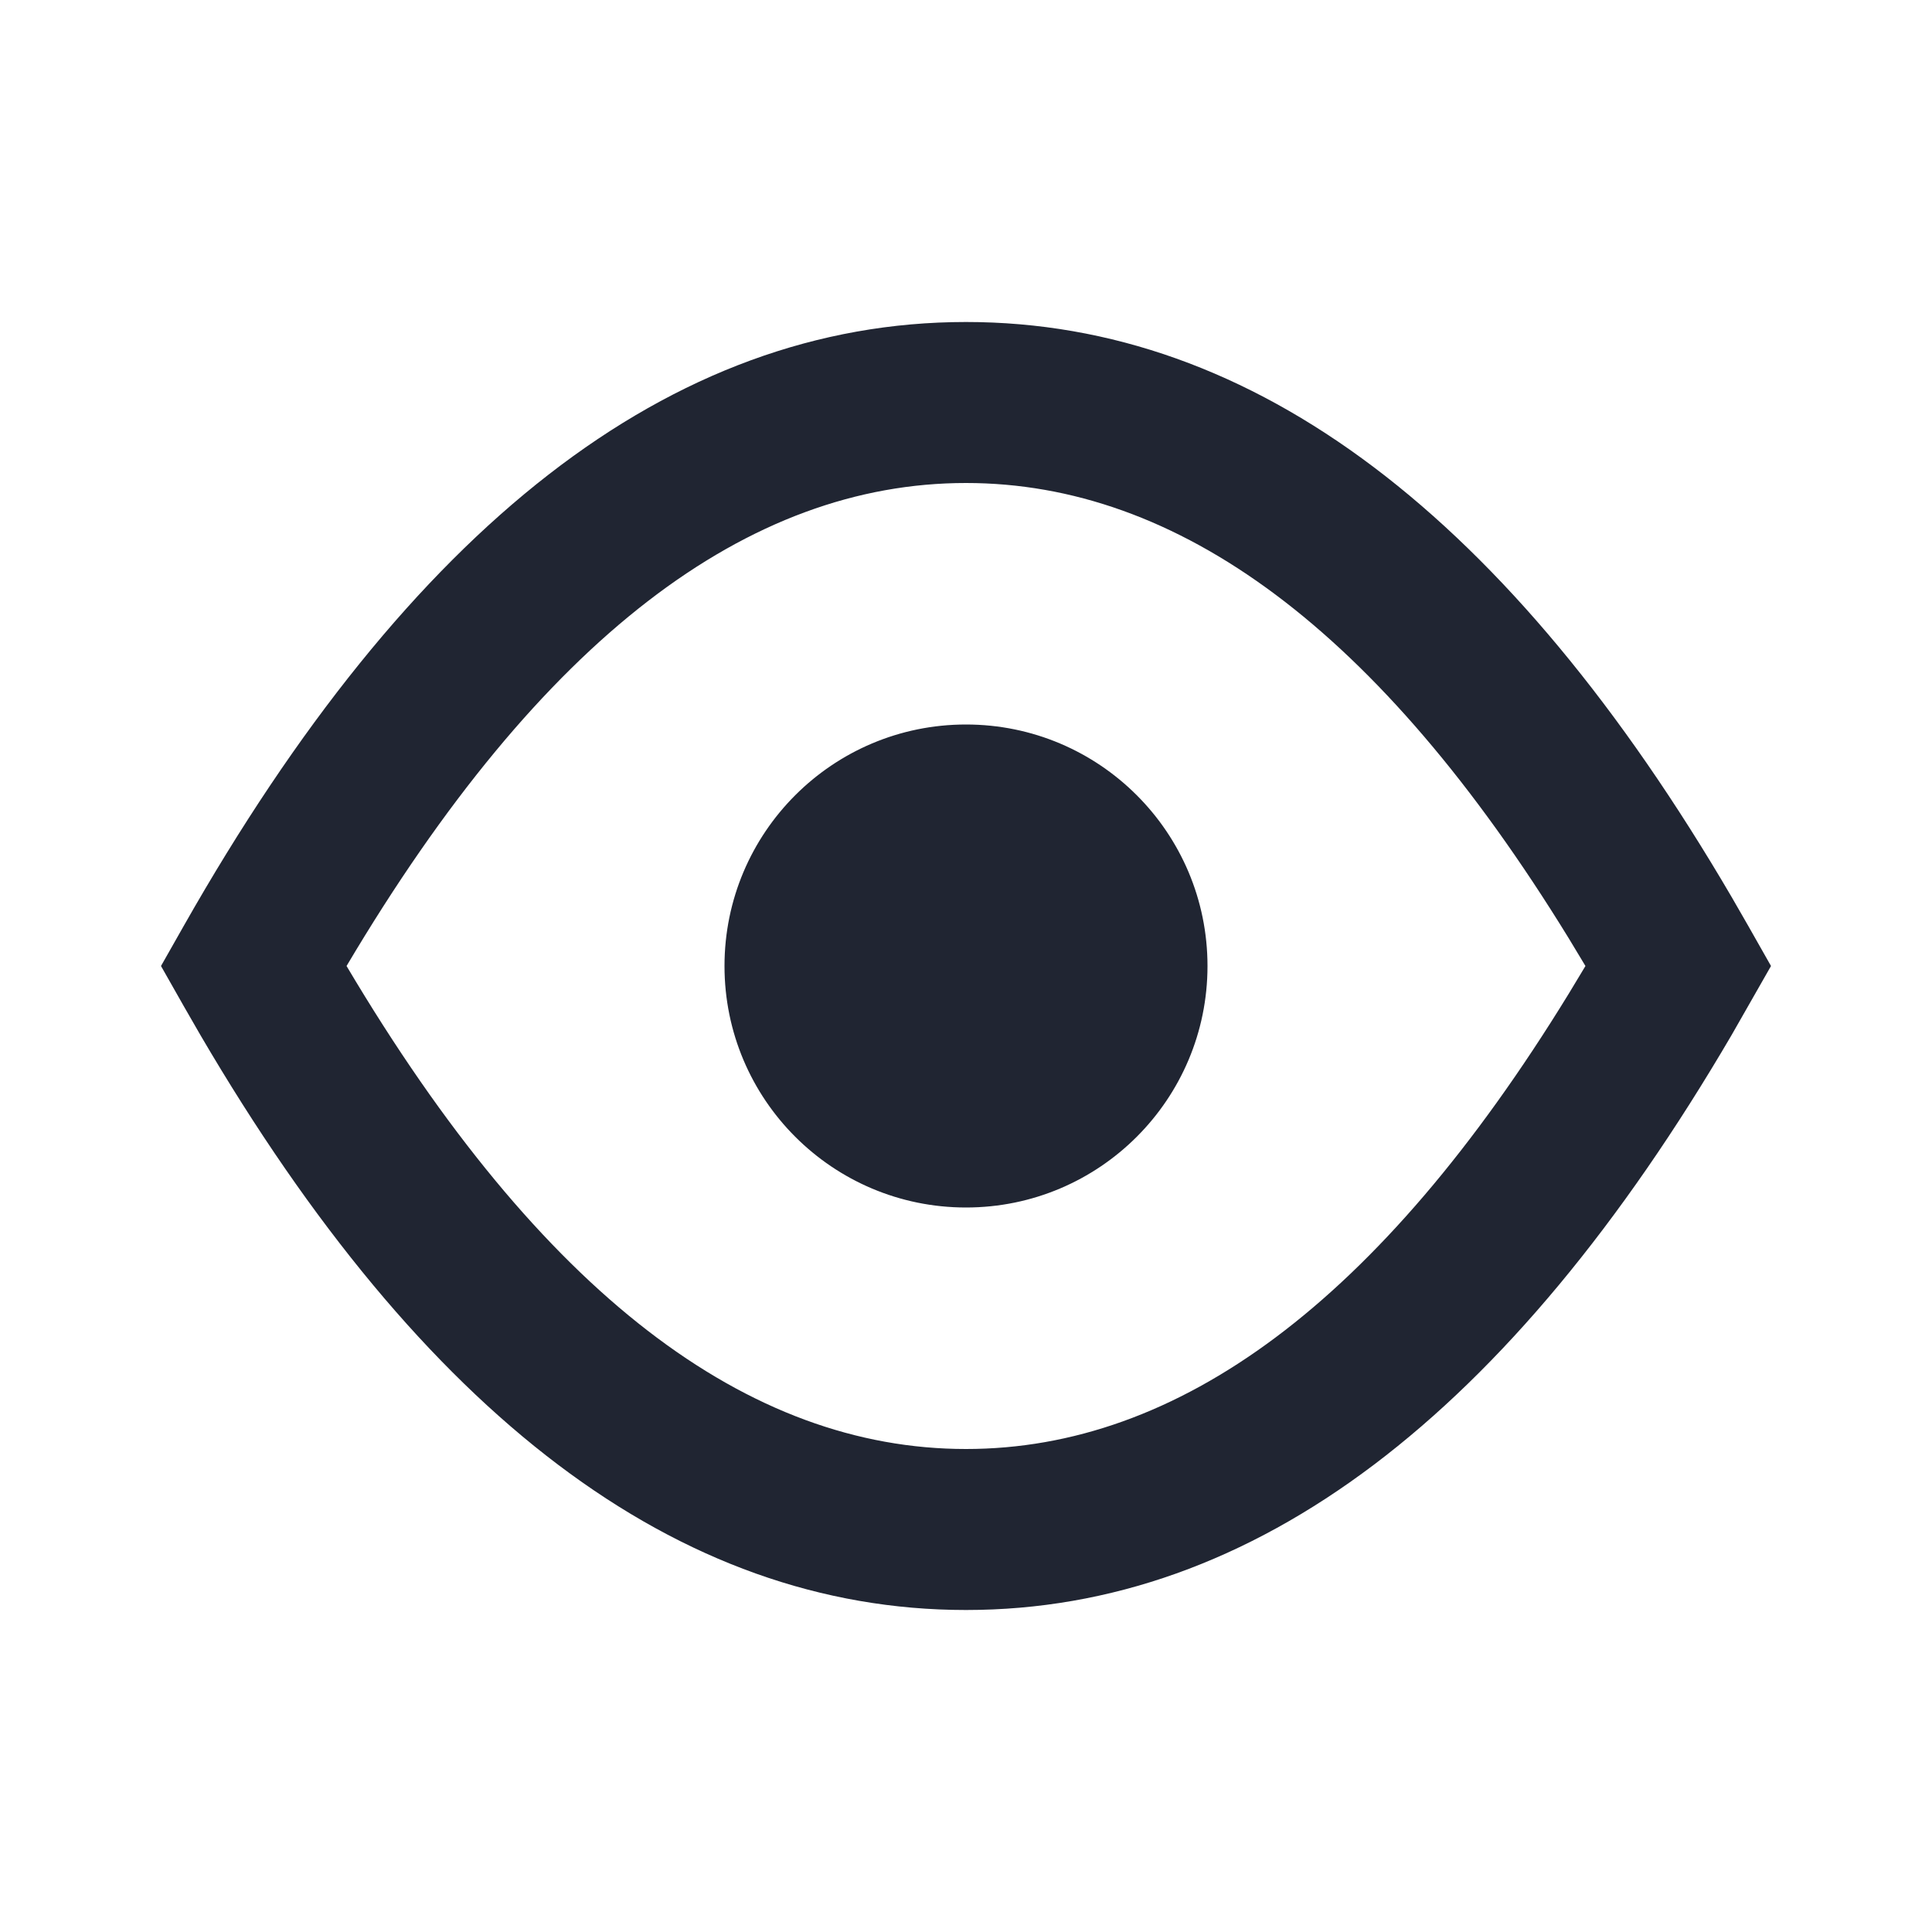<svg width="24" height="24" viewBox="0 0 24 24" fill="none" xmlns="http://www.w3.org/2000/svg">
<path fill-rule="evenodd" clip-rule="evenodd" d="M12 4C15.588 4 18.755 6.432 21.511 11.143L21.717 11.501L22 12L21.511 12.857C18.755 17.568 15.588 20 12 20C8.412 20 5.245 17.568 2.489 12.857L2.283 12.499L2 12L2.283 11.501C5.087 6.556 8.322 4 12 4ZM12 6C9.297 6 6.728 7.916 4.305 12C6.728 16.084 9.297 18 12 18C14.63 18 17.129 16.19 19.487 12.345L19.695 12L19.487 11.655C17.125 7.808 14.626 6 12 6ZM12 9C13.657 9 15 10.343 15 12C15 13.657 13.657 15 12 15C10.343 15 9 13.657 9 12C9 10.343 10.343 9 12 9Z" fill="#202532"/>
</svg>
